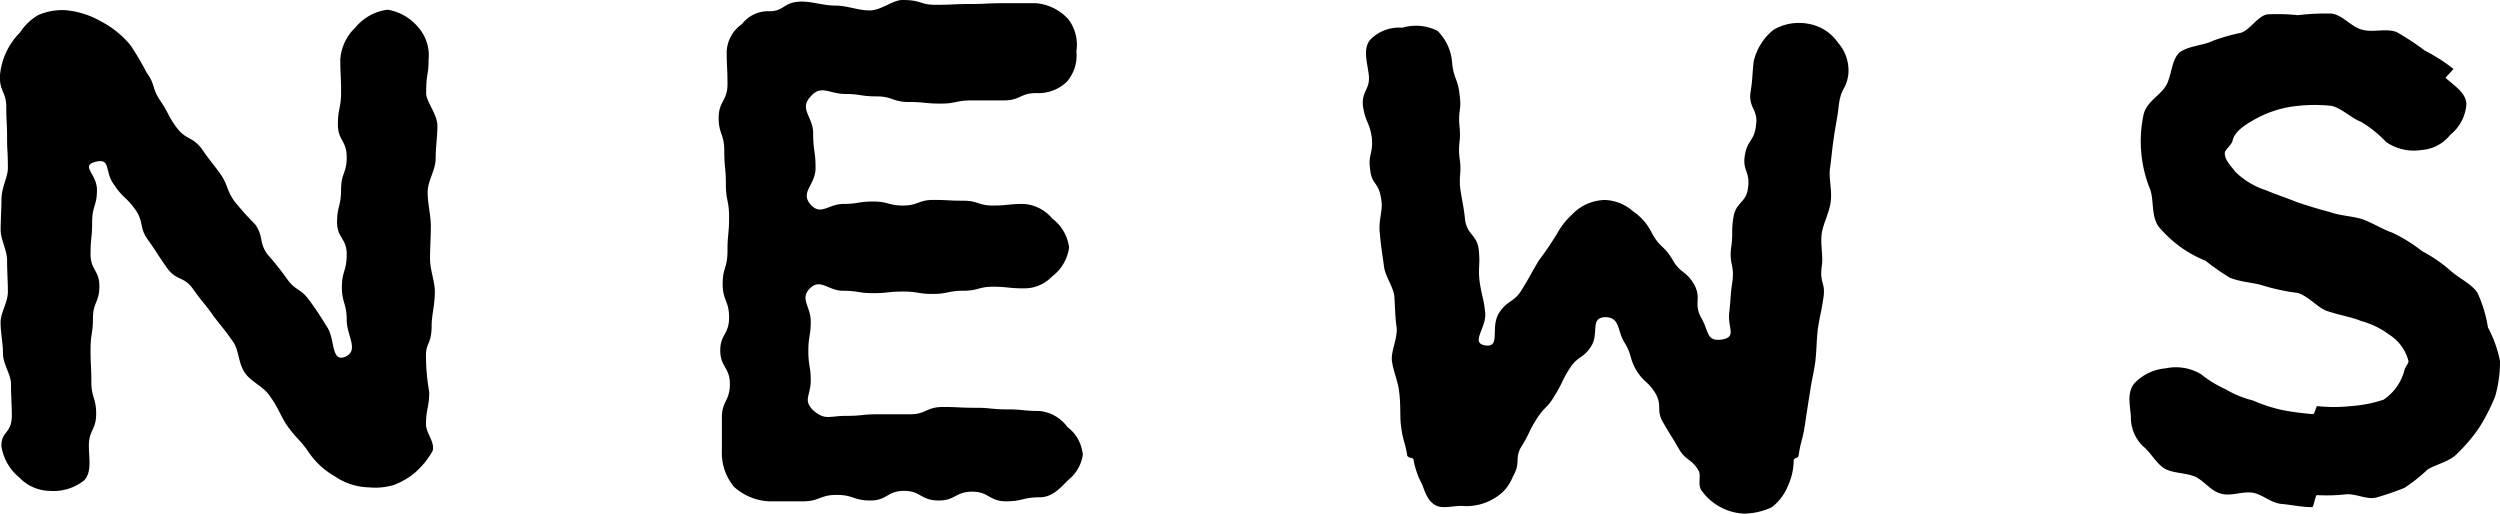 <svg xmlns="http://www.w3.org/2000/svg" width="68.53" height="14.08" viewBox="0 0 68.53 14.08">
  <path id="パス_6118" data-name="パス 6118" d="M-25.025-11.968c0-.33-.308-.66-.308-.9,0-.572.066-.462.066-.924a1.151,1.151,0,0,0-.264-.858,1.394,1.394,0,0,0-.858-.506,1.359,1.359,0,0,0-.88.484,1.333,1.333,0,0,0-.418.88c0,.44.022.44.022.9,0,.44-.088.44-.088.88s.242.44.242.9c0,.44-.154.44-.154.88,0,.462-.11.462-.11.9s.264.44.264.88c0,.462-.132.462-.132.9s.132.44.132.9c0,.44.352.836-.044,1.012-.4.154-.264-.506-.506-.836,0,0-.22-.374-.484-.726-.242-.33-.374-.242-.616-.594a7.707,7.707,0,0,0-.528-.66c-.242-.352-.088-.462-.33-.814a7.884,7.884,0,0,1-.572-.638c-.242-.352-.154-.418-.4-.77-.242-.33-.264-.33-.506-.682-.264-.33-.418-.22-.682-.572-.242-.33-.2-.374-.44-.726s-.132-.44-.374-.77a8.341,8.341,0,0,0-.44-.748,2.625,2.625,0,0,0-.814-.66,2.381,2.381,0,0,0-.99-.308,1.7,1.7,0,0,0-.726.132,1.517,1.517,0,0,0-.506.484,1.9,1.9,0,0,0-.55,1.21c0,.418.176.418.176.836s.022.418.022.836.022.33.022.836c0,.242-.176.528-.176.858,0,.264-.022.55-.022.836,0,.264.176.55.176.836s.022.572.022.858-.2.572-.2.836c0,.286.066.572.066.858s.22.572.22.836c0,.33.022.594.022.858,0,.506-.286.418-.286.836a1.363,1.363,0,0,0,.484.858,1.184,1.184,0,0,0,.836.374,1.353,1.353,0,0,0,.946-.286c.22-.22.132-.616.132-.946,0-.44.2-.44.2-.88s-.132-.44-.132-.88-.022-.44-.022-.88.066-.44.066-.858c0-.44.176-.44.176-.88s-.242-.44-.242-.88.044-.44.044-.88.132-.44.132-.88-.462-.66-.044-.77c.44-.11.242.264.506.616.242.374.33.33.594.7.242.352.088.484.352.836.264.374.242.374.506.748s.462.22.726.594.286.352.55.726c.264.352.242.286.55.726.154.22.132.594.33.858.176.242.528.374.682.638.2.264.308.572.462.792.308.418.308.33.572.7a2.156,2.156,0,0,0,.726.682,1.731,1.731,0,0,0,.946.308,1.8,1.8,0,0,0,.682-.066,2.021,2.021,0,0,0,.594-.352,2.3,2.3,0,0,0,.462-.572c.088-.22-.176-.506-.176-.726,0-.462.088-.462.088-.9a5.628,5.628,0,0,1-.088-.924c-.022-.44.154-.352.154-.9,0-.264.088-.572.088-.924,0-.286-.132-.594-.132-.9,0-.286.022-.594.022-.9s-.088-.616-.088-.924.22-.616.22-.924S-25.025-11.682-25.025-11.968Zm17.688,9a1.042,1.042,0,0,0-.418-.748,1.07,1.07,0,0,0-.77-.44c-.44,0-.44-.044-.88-.044s-.44-.044-.88-.044-.44-.022-.88-.022c-.462,0-.462.2-.9.2h-.88c-.44,0-.44.044-.88.044-.462,0-.572.132-.9-.154-.286-.286-.066-.4-.066-.814,0-.4-.066-.4-.066-.814,0-.4.066-.4.066-.814,0-.4-.308-.616-.022-.9s.506.066.9.066c.418,0,.418.066.836.066.4,0,.4-.044.814-.044s.418.066.814.066c.418,0,.418-.088.836-.088s.418-.11.814-.11c.418,0,.418.044.836.044a1.046,1.046,0,0,0,.792-.33,1.188,1.188,0,0,0,.462-.792,1.188,1.188,0,0,0-.462-.792,1.109,1.109,0,0,0-.792-.4c-.418,0-.418.044-.836.044-.4,0-.4-.132-.814-.132s-.418-.022-.814-.022c-.418,0-.418.154-.836.154-.4,0-.4-.11-.814-.11s-.418.066-.814.066c-.418,0-.616.33-.9.022-.308-.352.132-.528.132-1.012,0-.462-.066-.462-.066-.946,0-.462-.4-.66-.066-1.012.286-.33.506-.066.946-.066.418,0,.418.066.858.066s.44.154.88.154.44.044.88.044c.418,0,.418-.088.858-.088h.88c.44,0,.44-.2.88-.2a1.128,1.128,0,0,0,.836-.308,1.1,1.1,0,0,0,.264-.836,1.16,1.16,0,0,0-.22-.88,1.358,1.358,0,0,0-.88-.44h-.924c-.462,0-.462.022-.9.022-.462,0-.462.022-.924.022s-.374-.132-.924-.132c-.264,0-.572.286-.9.286-.308,0-.616-.132-.924-.132-.33,0-.638-.11-.924-.11-.528,0-.462.264-.9.264a.907.907,0,0,0-.748.352.973.973,0,0,0-.418.748c0,.44.022.44.022.9s-.242.462-.242.924c0,.44.154.44.154.9s.044.462.044.924c0,.44.088.44.088.9s-.044.462-.044.924-.132.462-.132.9c0,.462.176.462.176.924s-.242.462-.242.9c0,.462.264.462.264.924s-.22.462-.22.924v.9a1.458,1.458,0,0,0,.33.99,1.532,1.532,0,0,0,.968.4h.924c.462,0,.462-.176.924-.176s.462.154.924.154.462-.264.924-.264.462.264.946.264c.462,0,.462-.242.924-.242s.462.264.924.264.462-.11.924-.11c.352,0,.572-.264.792-.484a1.069,1.069,0,0,0,.4-.792ZM13.651-13.376a1.157,1.157,0,0,0-.286-.88,1.234,1.234,0,0,0-.77-.506,1.389,1.389,0,0,0-.99.154,1.554,1.554,0,0,0-.55.88c-.044.418-.022.44-.088.858-.044.418.22.462.154.88-.044.44-.242.4-.308.836-.066.418.154.44.088.88-.044.418-.33.374-.4.814-.066.418,0,.418-.066.858-.044.418.088.44.044.858-.066.44-.044.44-.088.858-.066.44.22.7-.2.77-.44.066-.352-.22-.572-.594-.22-.4.022-.528-.2-.924-.22-.374-.374-.286-.594-.682-.22-.374-.33-.308-.55-.7a1.529,1.529,0,0,0-.528-.616,1.226,1.226,0,0,0-.77-.308,1.276,1.276,0,0,0-.9.4,1.991,1.991,0,0,0-.4.506,8.9,8.9,0,0,1-.506.748c-.242.4-.22.4-.462.792-.22.374-.4.286-.638.66-.242.4.066.946-.374.88-.418-.066.044-.484,0-.9s-.088-.418-.154-.858c-.044-.418.022-.418-.022-.858-.044-.418-.308-.4-.374-.814-.044-.418-.066-.418-.132-.858-.044-.418.044-.44-.022-.858-.044-.418.044-.44,0-.858-.044-.44.066-.44,0-.88-.044-.418-.154-.418-.2-.836a1.373,1.373,0,0,0-.4-.9,1.309,1.309,0,0,0-.968-.088,1.1,1.1,0,0,0-.88.33c-.2.242-.088.594-.044.924.066.44-.2.462-.154.9.066.44.176.418.242.858.044.44-.11.462-.044.88.044.44.242.308.308.858.044.242-.088.55-.044.88.022.286.066.572.11.88.022.286.242.55.286.836.022.286.022.594.066.88.022.308-.154.616-.132.9.044.308.176.594.2.858.044.33.022.638.044.88.066.528.11.44.176.858.022.088.176.044.176.132a2.2,2.2,0,0,0,.22.638c.066.132.132.462.374.594.176.11.462.022.726.022a1.474,1.474,0,0,0,1.144-.4,1.3,1.3,0,0,0,.264-.418c.22-.374.022-.484.242-.836s.176-.374.4-.726.308-.308.506-.66c.22-.352.176-.374.4-.726s.374-.264.594-.616-.044-.77.374-.792c.418,0,.33.352.528.682.22.352.132.418.33.77.22.352.308.286.528.638.2.352,0,.462.22.814.2.352.22.352.418.7s.352.264.55.616c.066.132-.044.4.088.55a1.513,1.513,0,0,0,1.166.616,1.872,1.872,0,0,0,.748-.176A1.422,1.422,0,0,0,12-2.112a1.7,1.7,0,0,0,.154-.7c.022-.066.11-.044.132-.11.066-.44.11-.418.176-.858s.066-.44.132-.858c.066-.44.088-.44.154-.88.044-.44.022-.44.066-.88.066-.418.088-.418.154-.858s-.11-.374-.044-.88c.044-.264-.044-.572,0-.9.044-.264.2-.55.242-.836.044-.308-.044-.616-.022-.9.044-.308.066-.594.11-.88.044-.308.11-.616.132-.858C13.453-13.046,13.585-12.936,13.651-13.376ZM31.515-5.522a3.3,3.3,0,0,0-.33-.924,3.61,3.61,0,0,0-.286-.946c-.154-.242-.506-.4-.748-.616a3.959,3.959,0,0,0-.77-.528,4.251,4.251,0,0,0-.814-.506c-.308-.11-.572-.286-.836-.374-.286-.088-.594-.088-.9-.2-.264-.066-.55-.154-.88-.264-.264-.11-.55-.2-.858-.33a2.1,2.1,0,0,1-.836-.506c-.11-.154-.286-.308-.286-.506,0-.11.2-.22.22-.374.066-.2.242-.352.594-.55a3,3,0,0,1,1.188-.374,4.324,4.324,0,0,1,.924,0c.286.066.528.33.814.44a3.254,3.254,0,0,1,.682.55,1.333,1.333,0,0,0,.968.22,1.1,1.1,0,0,0,.792-.418,1.172,1.172,0,0,0,.44-.836c0-.308-.33-.506-.572-.726l.22-.242a4.856,4.856,0,0,0-.792-.506,6.656,6.656,0,0,0-.77-.506c-.286-.11-.66.022-.946-.066-.286-.066-.528-.4-.836-.44a6.5,6.5,0,0,0-.924.044,5.309,5.309,0,0,0-.836-.022c-.264.044-.462.418-.726.506a5.06,5.06,0,0,0-.77.22c-.264.132-.682.132-.924.33-.22.22-.2.66-.374.924-.154.242-.506.418-.594.748a3.475,3.475,0,0,0-.066,1.078,3.422,3.422,0,0,0,.242.99c.11.308.022.748.242,1.034a3.525,3.525,0,0,0,.594.55,3.386,3.386,0,0,0,.682.374,7.067,7.067,0,0,0,.66.462c.33.132.66.132.924.22a5.6,5.6,0,0,0,.946.2c.33.11.572.44.836.506.33.11.638.154.9.264a2.269,2.269,0,0,1,.77.374,1.209,1.209,0,0,1,.528.726c0,.066-.088.154-.11.242a1.4,1.4,0,0,1-.572.814,3.61,3.61,0,0,1-.9.176,4.29,4.29,0,0,1-.924,0c-.022,0-.066.22-.11.22a7.772,7.772,0,0,1-.836-.11,4.412,4.412,0,0,1-.814-.264,2.818,2.818,0,0,1-.748-.308,3.159,3.159,0,0,1-.682-.418,1.348,1.348,0,0,0-.968-.154,1.329,1.329,0,0,0-.858.418c-.2.264-.11.594-.088.9a1.094,1.094,0,0,0,.33.814c.22.176.352.462.594.616.242.132.572.11.836.22.242.11.44.4.7.462.264.088.594-.066.88-.022.264.044.506.286.792.308.264.022.55.088.836.088.044,0,.088-.33.132-.33a4.7,4.7,0,0,0,.792-.022c.286-.022.572.154.836.088a7.907,7.907,0,0,0,.77-.264,4.6,4.6,0,0,0,.638-.506c.264-.154.616-.22.814-.44a4.386,4.386,0,0,0,.594-.7,5.285,5.285,0,0,0,.44-.858A3.431,3.431,0,0,0,31.515-5.522Z" transform="translate(37.015 15.422)"/>
</svg>
